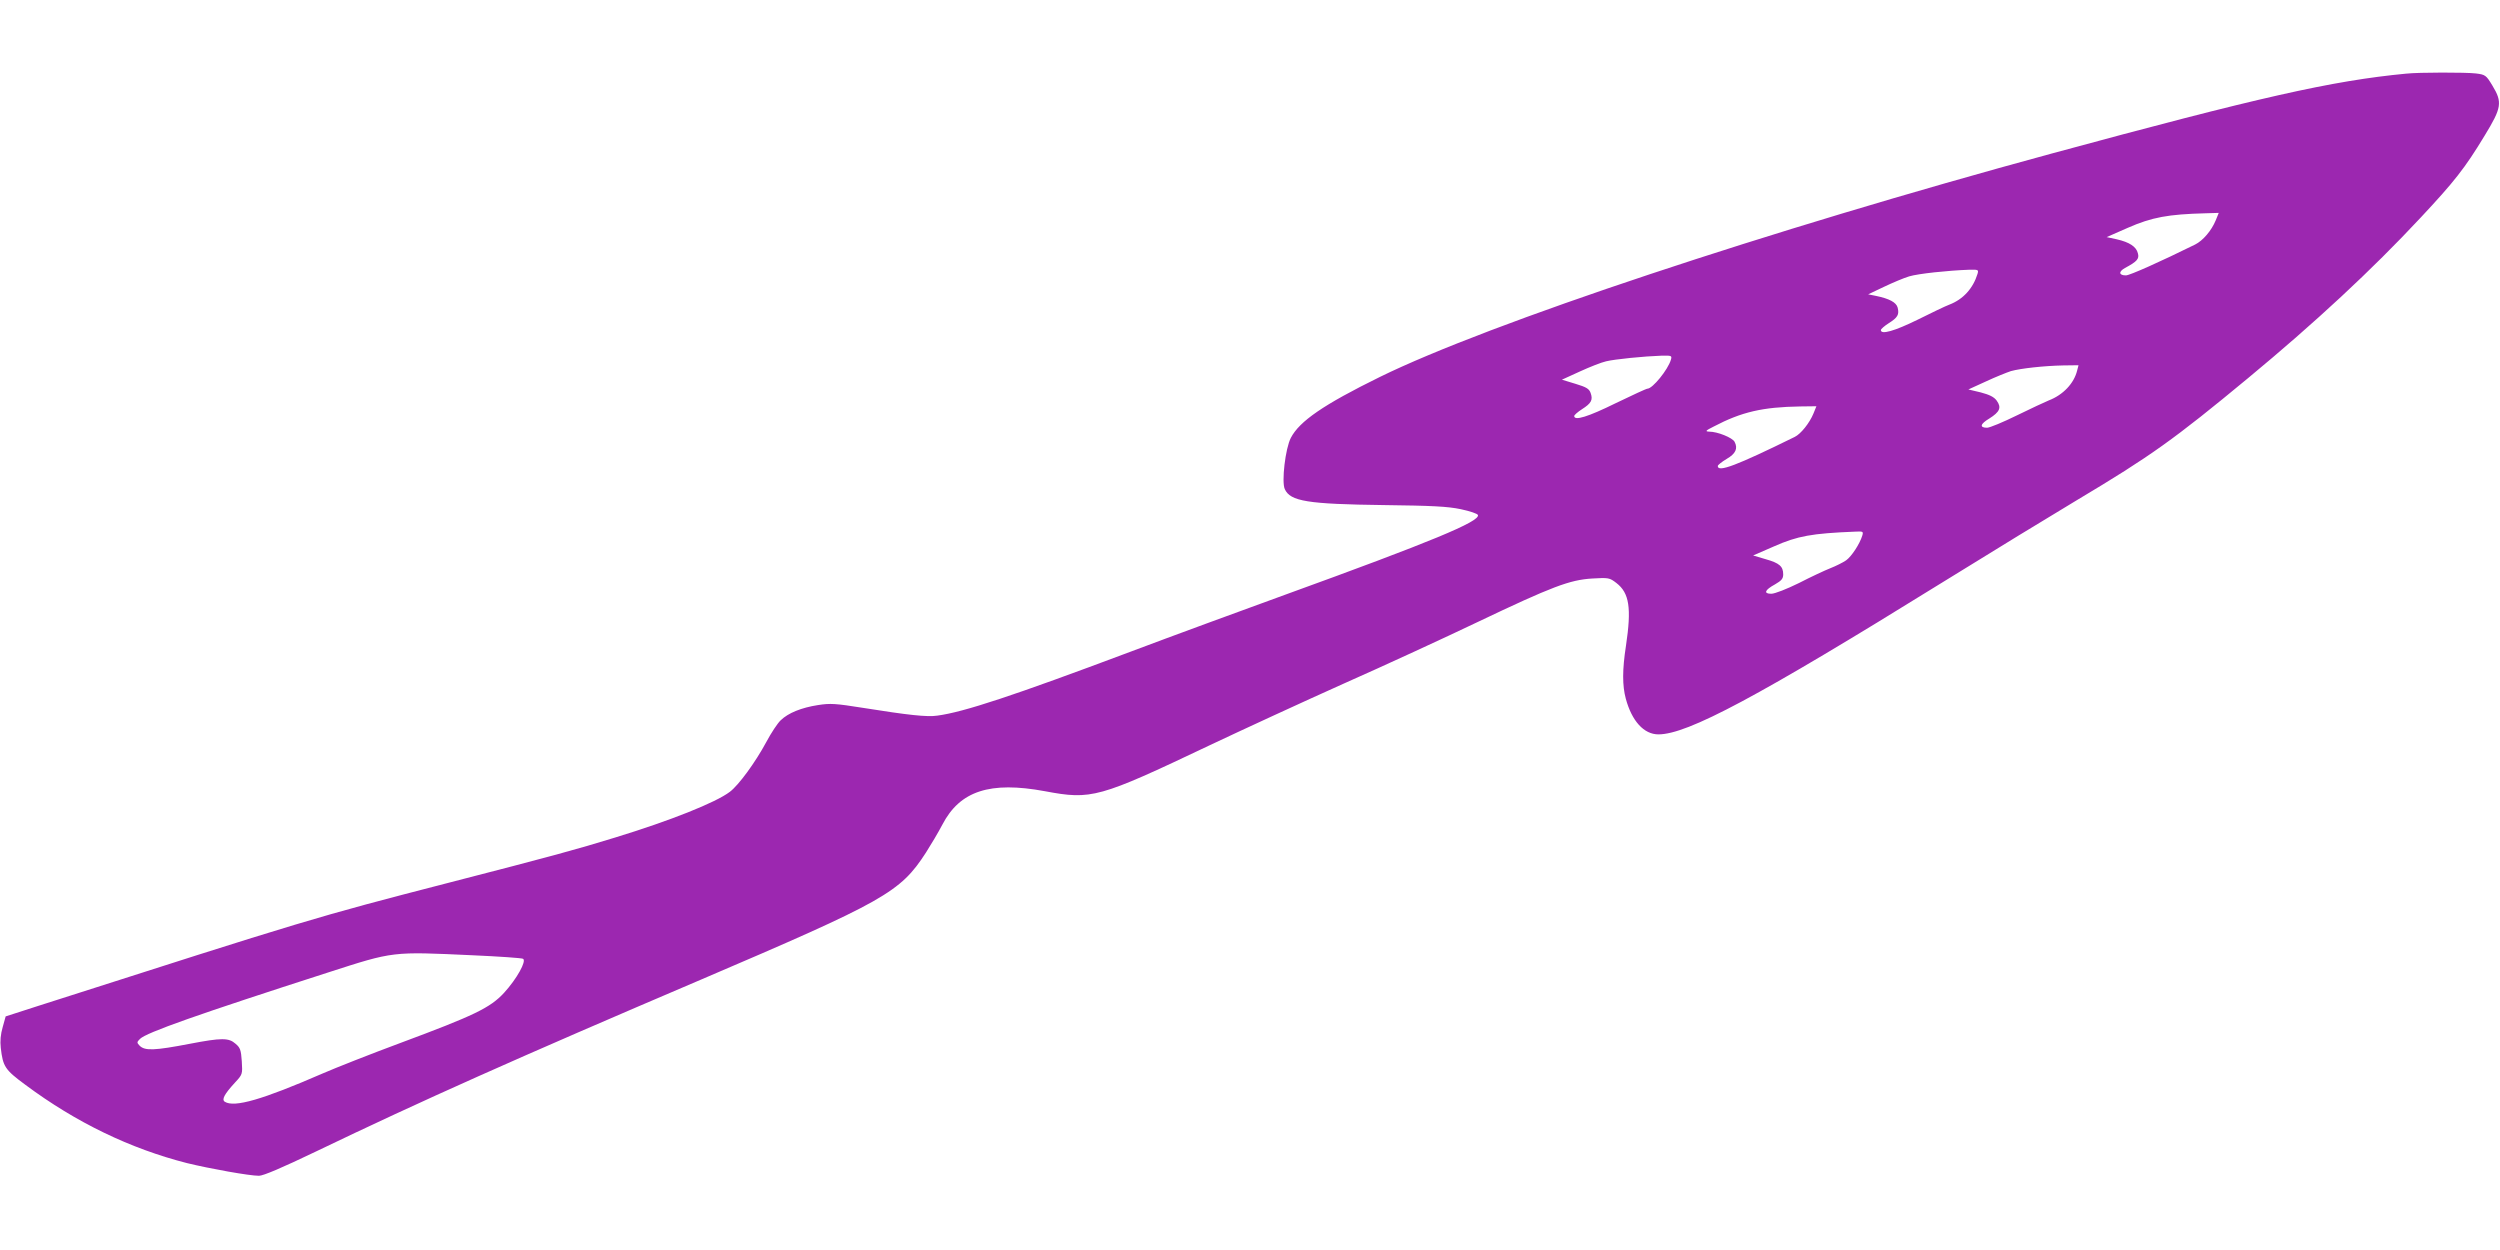 <?xml version="1.0" standalone="no"?>
<!DOCTYPE svg PUBLIC "-//W3C//DTD SVG 20010904//EN"
 "http://www.w3.org/TR/2001/REC-SVG-20010904/DTD/svg10.dtd">
<svg version="1.0" xmlns="http://www.w3.org/2000/svg"
 width="1280pt" height="640pt" viewBox="0 0 1280 640"
 preserveAspectRatio="xMidYMid meet">
<g transform="translate(0,640) scale(0.1,-0.1)"
fill="#9c27b0" stroke="none">
<path d="M12320 6023 c-379 -36 -754 -121 -1815 -409 -1457 -396 -2884 -871
-3440 -1144 -289 -142 -412 -227 -456 -312 -28 -54 -48 -225 -31 -262 28 -63
118 -77 507 -82 248 -3 327 -7 394 -21 47 -10 86 -23 88 -30 11 -33 -237 -136
-987 -408 -217 -79 -575 -210 -795 -293 -597 -224 -850 -308 -986 -326 -52 -8
-150 3 -382 40 -138 22 -166 24 -229 14 -84 -13 -152 -40 -191 -78 -16 -15
-49 -65 -74 -112 -56 -104 -141 -220 -186 -254 -72 -55 -306 -148 -587 -234
-205 -63 -315 -93 -850 -231 -693 -179 -714 -186 -2113 -634 l-158 -51 -15
-54 c-11 -37 -14 -73 -10 -107 11 -96 21 -112 127 -190 258 -192 536 -326 826
-400 119 -29 320 -65 369 -65 22 0 118 41 291 124 541 260 1029 478 1969 879
945 404 1023 448 1155 652 25 39 63 103 84 143 90 173 244 223 525 171 239
-45 275 -35 841 234 167 79 477 222 689 317 212 94 520 236 685 315 382 182
472 216 587 223 84 5 89 4 124 -23 66 -51 78 -127 49 -321 -19 -123 -19 -204
-1 -271 31 -115 93 -183 167 -183 149 0 507 191 1449 775 250 155 563 346 695
425 377 225 497 311 875 624 343 284 634 554 883 821 172 184 227 253 328 420
88 144 92 171 40 257 -32 53 -36 56 -85 62 -51 6 -291 6 -356 -1z m-975 -750
c-22 -54 -66 -105 -106 -125 -176 -87 -335 -158 -354 -158 -37 0 -39 19 -5 38
62 33 74 47 66 75 -8 34 -43 57 -109 72 l-51 11 107 47 c125 55 208 70 400 75
l67 2 -15 -37z m-1220 -275 c-23 -75 -74 -131 -145 -158 -19 -7 -92 -42 -162
-77 -118 -58 -188 -78 -188 -53 0 5 18 21 40 35 46 29 55 44 46 80 -7 27 -43
46 -111 60 l-40 8 80 38 c44 21 103 46 130 54 47 14 197 30 308 34 46 1 48 0
42 -21z m-1570 -440 c-15 -51 -94 -148 -120 -148 -6 0 -79 -34 -164 -75 -140
-69 -211 -91 -211 -65 0 5 18 21 40 35 47 30 57 47 44 83 -8 22 -22 30 -78 47
l-69 21 92 42 c50 23 111 47 134 52 44 11 195 26 285 29 51 1 53 0 47 -21z
m2080 -55 c-16 -66 -72 -125 -145 -153 -19 -8 -93 -42 -164 -77 -71 -35 -139
-63 -152 -63 -40 0 -36 19 11 47 54 34 64 56 38 92 -14 19 -37 30 -82 42 l-63
15 90 41 c49 23 107 46 128 53 51 14 169 27 268 29 l78 1 -7 -27z m-1350 -220
c-20 -49 -65 -105 -96 -120 -299 -147 -394 -183 -394 -149 0 5 20 21 45 36 47
27 59 54 41 88 -11 21 -87 52 -130 52 -22 1 -19 5 23 26 143 75 250 100 444
103 l82 1 -15 -37z m250 -625 c-13 -43 -55 -107 -83 -127 -16 -11 -52 -29 -80
-40 -28 -11 -101 -45 -161 -76 -63 -31 -124 -55 -142 -55 -41 0 -34 19 19 48
33 19 42 29 42 51 0 41 -19 58 -90 78 l-64 19 108 47 c120 53 192 66 414 75
41 2 43 1 37 -20z m-7115 -2149 c135 -6 251 -14 258 -18 19 -11 -32 -103 -97
-174 -71 -77 -152 -116 -531 -257 -151 -56 -331 -127 -400 -157 -306 -133
-450 -175 -499 -144 -17 11 -3 38 51 97 40 43 40 44 36 110 -4 58 -8 70 -32
90 -35 31 -71 31 -233 0 -182 -35 -231 -37 -258 -10 -15 16 -15 18 2 35 32 32
295 125 963 340 338 109 325 107 740 88z"/>
</g>
</svg>
